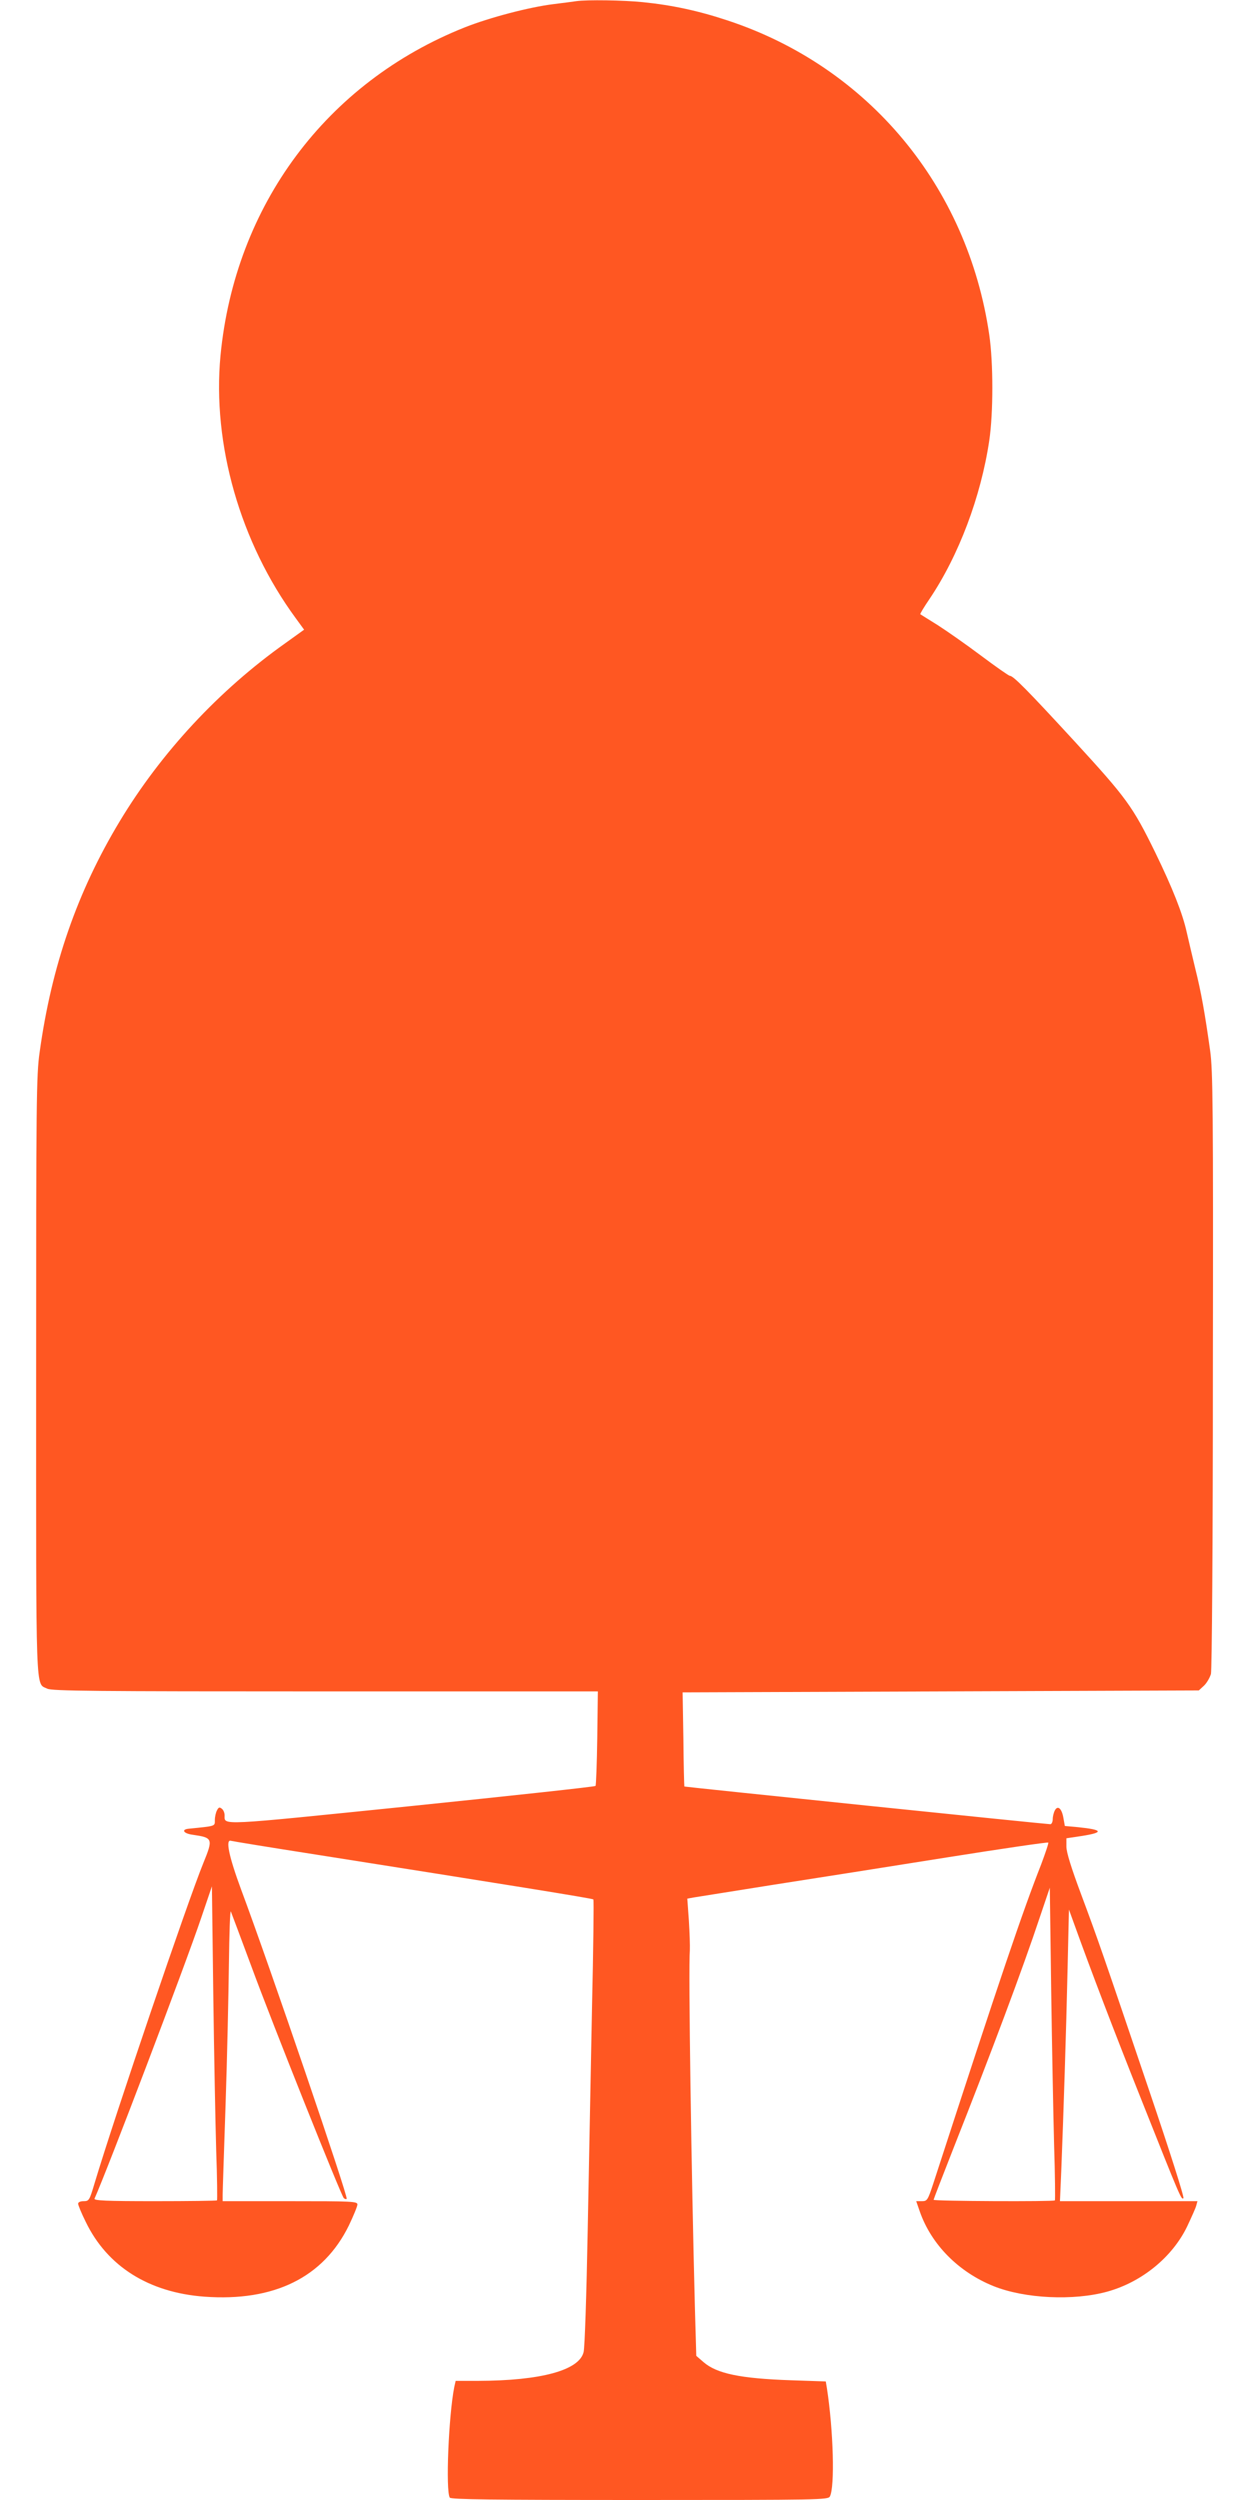 <?xml version="1.0" standalone="no"?>
<!DOCTYPE svg PUBLIC "-//W3C//DTD SVG 20010904//EN"
 "http://www.w3.org/TR/2001/REC-SVG-20010904/DTD/svg10.dtd">
<svg version="1.0" xmlns="http://www.w3.org/2000/svg"
 width="640pt" height="1280pt" viewBox="0 0 640 1280"
 preserveAspectRatio="xMidYMid meet">
<g transform="translate(0,1280) scale(0.1,-0.1)"
fill="#ff5722" stroke="none">
<path d="M2950 12794 c-14 -2 -65 -9 -115 -15 -124 -15 -329 -69 -455 -119
-709 -282 -1177 -912 -1251 -1680 -43 -455 101 -958 385 -1345 l43 -59 -96
-69 c-340 -241 -636 -560 -848 -912 -217 -360 -349 -740 -410 -1182 -17 -118
-18 -244 -18 -1659 0 -1672 -4 -1569 57 -1600 23 -12 239 -14 1423 -14 l1396
0 -3 -239 c-2 -132 -6 -242 -9 -245 -3 -4 -428 -50 -944 -103 -1002 -102 -954
-100 -955 -47 0 12 -6 27 -14 33 -12 10 -17 8 -25 -8 -6 -11 -11 -33 -11 -50
0 -32 6 -30 -134 -44 -40 -4 -26 -25 21 -31 103 -15 105 -20 54 -145 -80 -196
-452 -1290 -557 -1640 -26 -87 -28 -91 -56 -91 -16 0 -28 -5 -28 -13 0 -7 17
-49 39 -93 110 -228 323 -362 608 -383 357 -26 609 99 739 364 24 50 44 99 44
108 0 16 -27 17 -345 17 l-345 0 0 33 c0 17 7 226 15 462 8 237 15 559 17 718
2 158 6 279 10 270 4 -10 51 -135 104 -278 109 -297 460 -1175 474 -1189 5 -5
12 -7 15 -4 9 9 -393 1189 -541 1585 -62 168 -81 258 -51 248 6 -2 201 -34
432 -70 970 -153 1419 -225 1423 -230 3 -2 0 -253 -7 -557 -6 -304 -16 -816
-22 -1138 -6 -322 -15 -602 -21 -623 -23 -93 -218 -146 -539 -147 l-116 0 -7
-31 c-29 -146 -45 -532 -23 -567 7 -9 212 -12 972 -12 924 0 965 1 974 18 26
49 18 338 -15 553 l-6 36 -177 6 c-261 9 -381 34 -449 93 l-37 32 -7 243 c-18
688 -34 1741 -26 1834 1 22 -1 90 -5 152 l-8 112 33 6 c18 3 202 32 408 65
206 32 606 95 888 140 283 45 516 79 519 76 3 -2 -14 -52 -36 -111 -95 -242
-205 -565 -552 -1633 -29 -88 -32 -92 -59 -92 l-29 0 18 -52 c59 -170 199
-311 378 -383 159 -64 410 -76 583 -28 176 49 332 176 408 333 22 47 44 95 47
108 l6 22 -352 0 -352 0 7 163 c11 280 25 710 32 1026 l7 304 25 -69 c90 -250
203 -546 346 -905 201 -506 204 -512 215 -504 6 3 -70 241 -174 548 -240 709
-262 773 -350 1009 -50 134 -75 214 -75 243 l0 43 80 12 c114 18 107 32 -22
45 l-66 6 -7 39 c-8 50 -29 69 -44 41 -6 -11 -11 -31 -11 -45 0 -14 -6 -26
-12 -26 -21 0 -1872 191 -1874 193 -1 1 -4 110 -5 242 l-4 240 1322 5 1321 5
26 24 c15 14 30 41 36 60 5 22 10 654 10 1556 2 1346 0 1533 -14 1635 -27 193
-46 300 -76 420 -15 63 -35 147 -44 187 -21 96 -73 227 -161 408 -116 237
-147 279 -413 569 -243 264 -314 336 -332 336 -5 0 -71 46 -147 103 -76 57
-176 127 -223 157 -47 29 -86 54 -88 55 -2 2 19 37 47 78 150 223 263 523 306
811 21 142 21 398 0 542 -111 760 -619 1371 -1339 1609 -150 50 -286 79 -435
94 -97 10 -286 13 -341 5z m-1843 -11007 c5 -137 6 -251 4 -253 -2 -2 -146 -4
-319 -4 -248 0 -313 3 -308 13 65 145 463 1191 547 1440 l54 159 7 -554 c4
-304 11 -665 15 -801z m4290 30 c5 -153 6 -281 4 -283 -7 -7 -621 -4 -621 3 0
3 46 122 101 262 196 496 355 920 445 1191 l49 145 7 -520 c4 -286 11 -645 15
-798z"/>
</g>
</svg>

